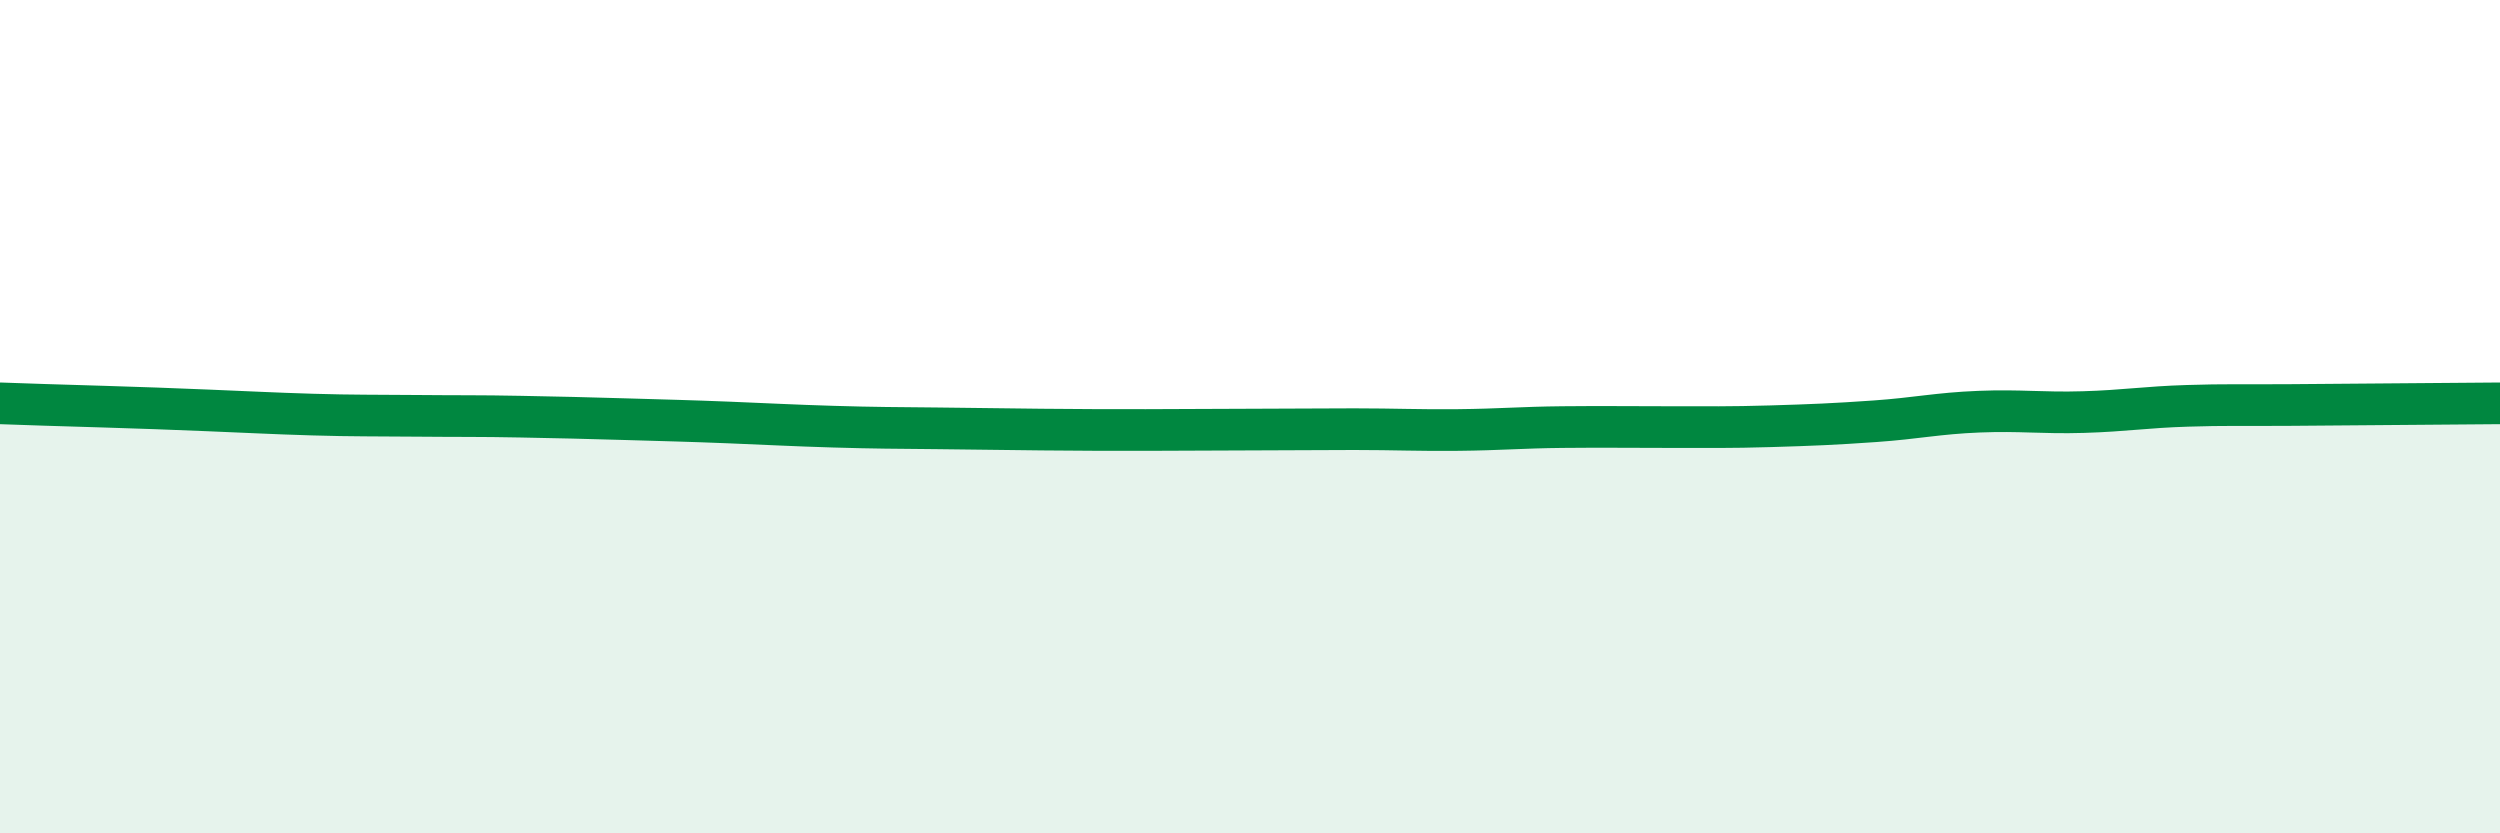 
    <svg width="60" height="20" viewBox="0 0 60 20" xmlns="http://www.w3.org/2000/svg">
      <path
        d="M 0,9.68 C 0.5,9.7 1.5,9.73 2.5,9.76 C 3.5,9.79 4,9.81 5,9.85 C 6,9.89 6.5,9.92 7.5,9.95 C 8.5,9.98 9,9.97 10,9.98 C 11,9.99 11.5,9.98 12.5,10 C 13.5,10.02 14,10.03 15,10.06 C 16,10.09 16.5,10.1 17.5,10.14 C 18.5,10.18 19,10.21 20,10.24 C 21,10.27 21.5,10.27 22.5,10.28 C 23.5,10.29 24,10.3 25,10.31 C 26,10.32 26.5,10.32 27.5,10.32 C 28.5,10.32 29,10.31 30,10.31 C 31,10.31 31.5,10.3 32.5,10.3 C 33.5,10.3 34,10.33 35,10.32 C 36,10.31 36.5,10.26 37.5,10.25 C 38.5,10.24 39,10.25 40,10.25 C 41,10.25 41.5,10.26 42.5,10.23 C 43.5,10.2 44,10.18 45,10.11 C 46,10.04 46.5,9.92 47.5,9.88 C 48.5,9.84 49,9.92 50,9.89 C 51,9.86 51.5,9.77 52.5,9.74 C 53.5,9.71 53.5,9.73 55,9.72 C 56.5,9.71 59,9.69 60,9.68L60 20L0 20Z"
        fill="#008740"
        opacity="0.1"
        stroke-linecap="round"
        stroke-linejoin="round"
      />
      <path
        d="M 0,9.68 C 0.5,9.7 1.5,9.73 2.5,9.76 C 3.5,9.79 4,9.81 5,9.85 C 6,9.89 6.5,9.92 7.5,9.95 C 8.5,9.98 9,9.97 10,9.98 C 11,9.99 11.5,9.98 12.5,10 C 13.5,10.02 14,10.03 15,10.06 C 16,10.09 16.5,10.1 17.5,10.14 C 18.5,10.18 19,10.21 20,10.24 C 21,10.27 21.5,10.27 22.5,10.28 C 23.5,10.29 24,10.3 25,10.31 C 26,10.32 26.5,10.32 27.5,10.32 C 28.5,10.32 29,10.31 30,10.31 C 31,10.31 31.5,10.3 32.5,10.3 C 33.5,10.3 34,10.33 35,10.32 C 36,10.31 36.5,10.26 37.5,10.25 C 38.5,10.24 39,10.25 40,10.25 C 41,10.25 41.5,10.26 42.5,10.23 C 43.5,10.2 44,10.18 45,10.11 C 46,10.04 46.5,9.92 47.5,9.88 C 48.5,9.84 49,9.92 50,9.89 C 51,9.86 51.5,9.77 52.5,9.74 C 53.5,9.71 53.5,9.73 55,9.72 C 56.5,9.71 59,9.69 60,9.68"
        stroke="#008740"
        stroke-width="1"
        fill="none"
        stroke-linecap="round"
        stroke-linejoin="round"
      />
    </svg>
  